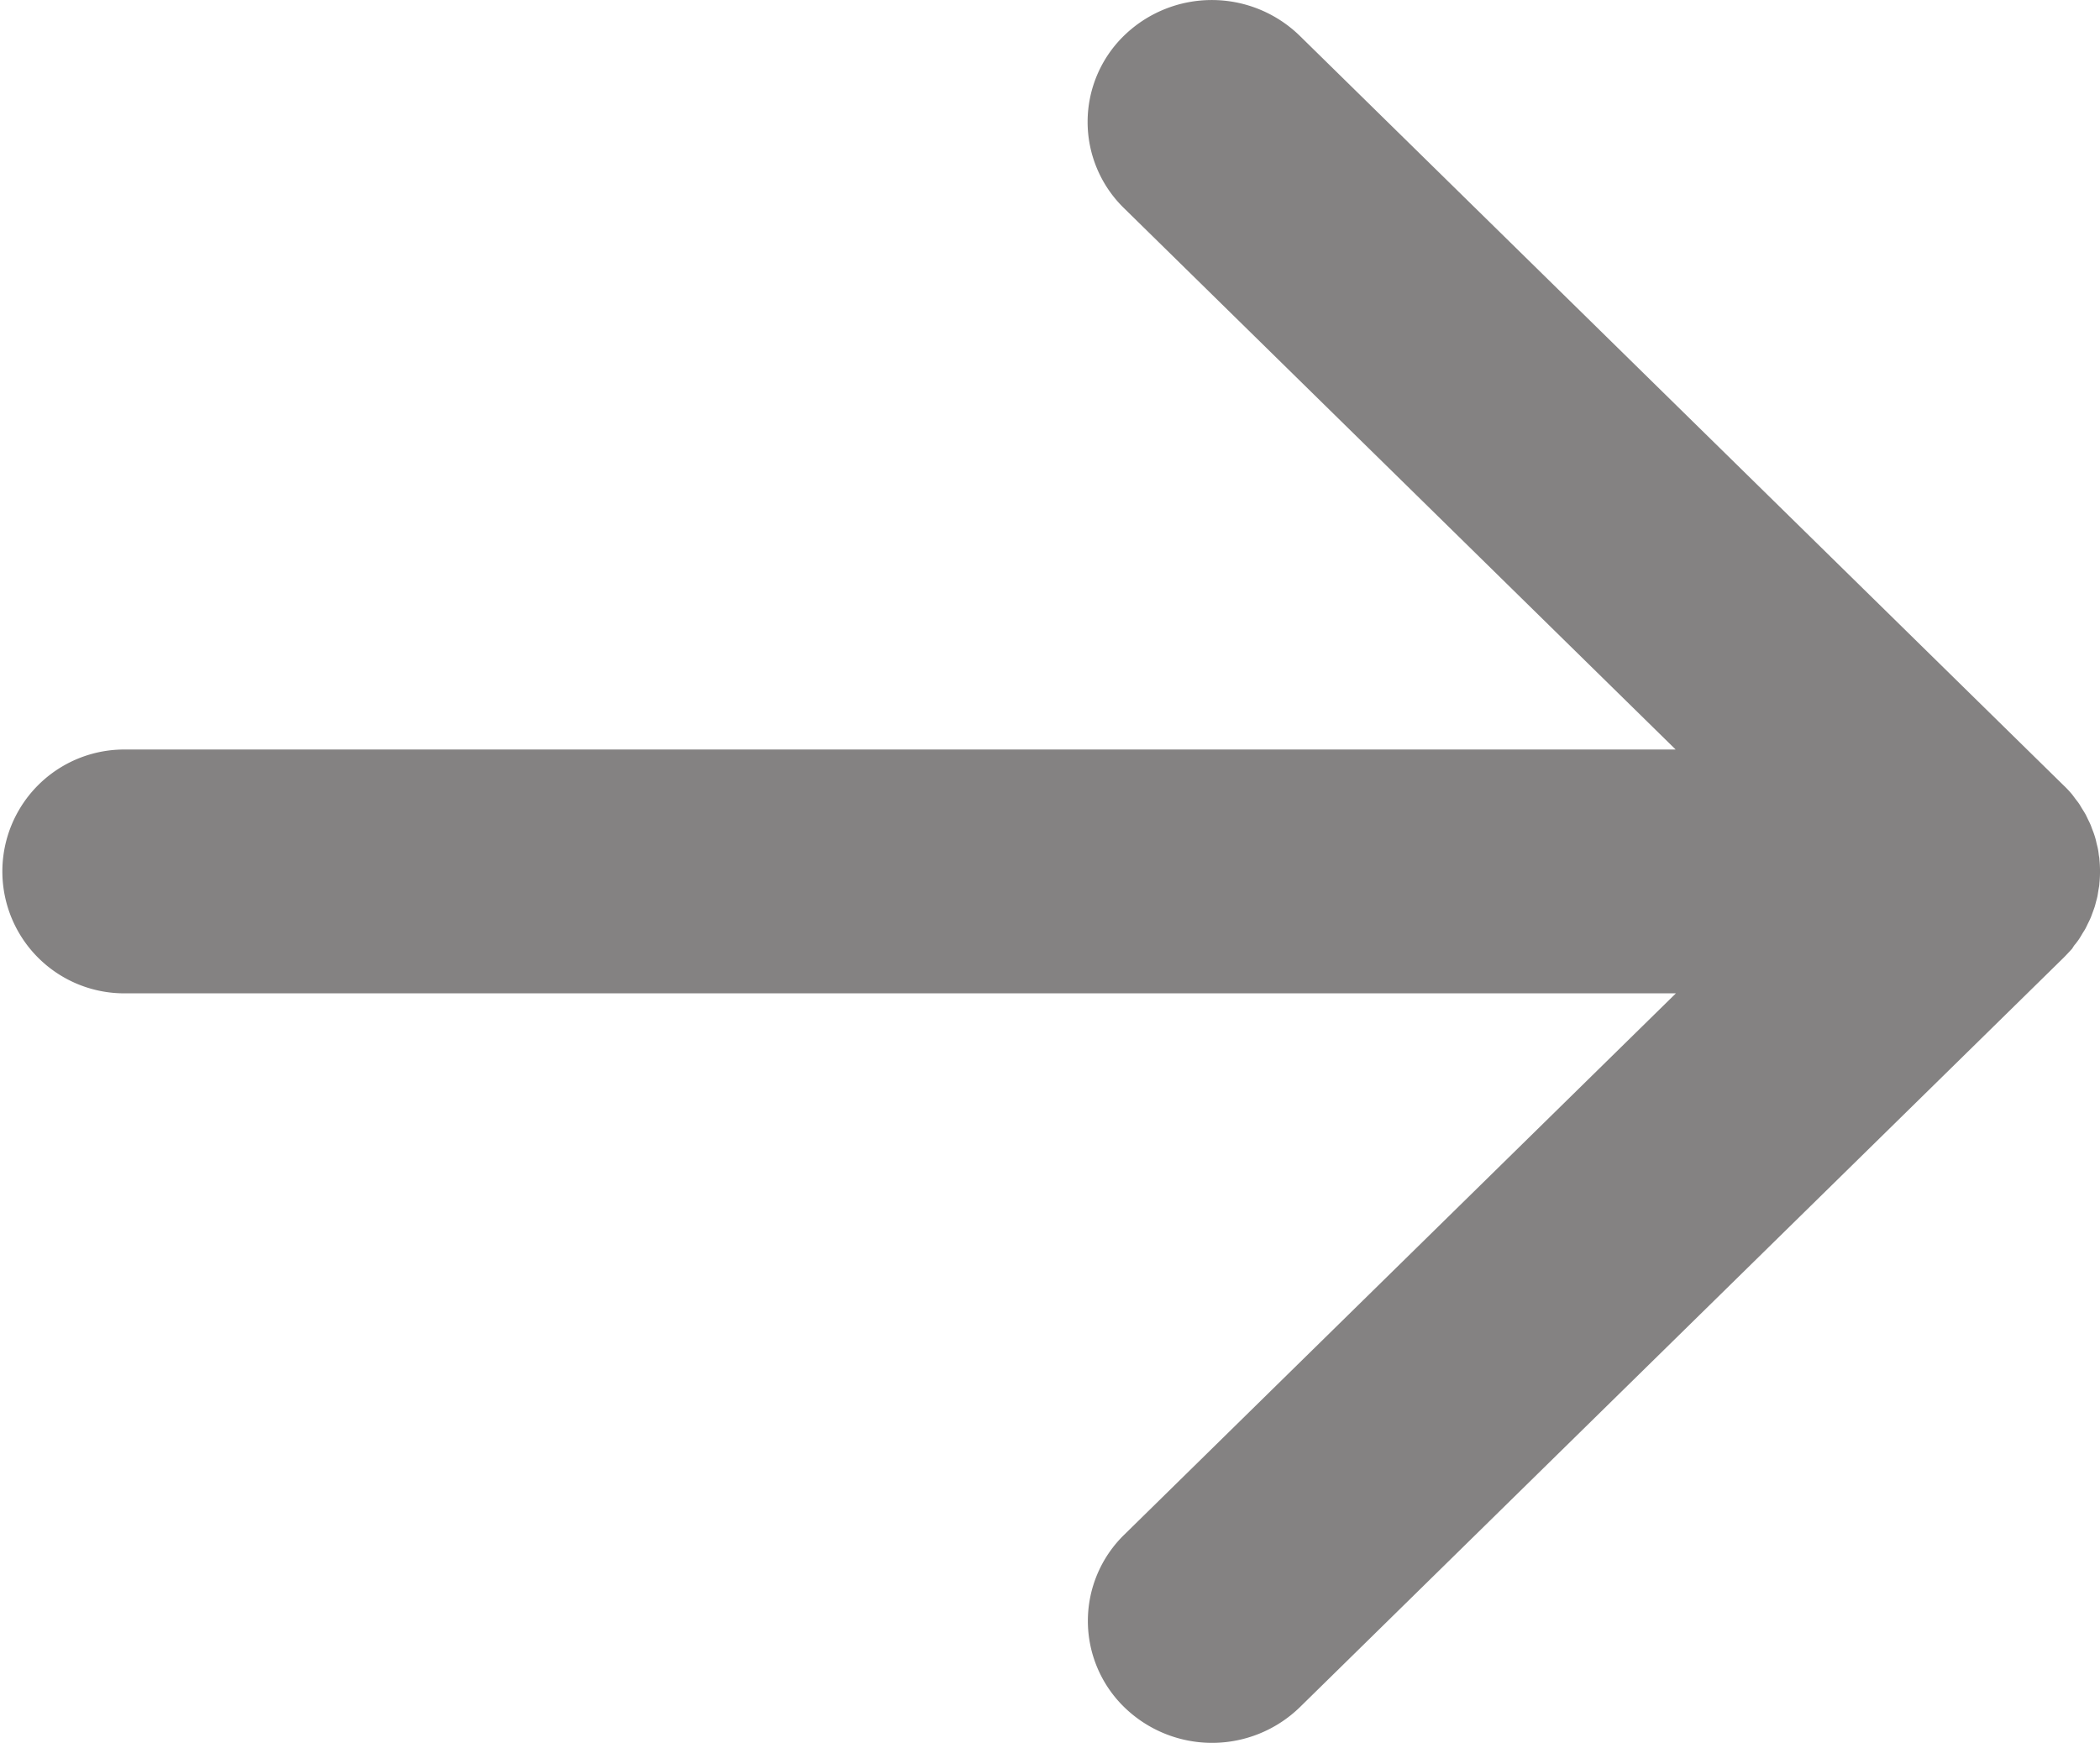 <svg xmlns="http://www.w3.org/2000/svg" width="24.872" height="20.642" viewBox="0 0 24.872 20.642">
  <g id="Grupo_36" data-name="Grupo 36" transform="translate(-99.373 -37.003)">
    <g id="Grupo_35" data-name="Grupo 35" transform="translate(99.373 37.003)">
      <path id="Trazado_242" data-name="Trazado 242" d="M123.951,48.187c.016-.02.032-.041.046-.062s.026-.042.039-.064.024-.037.035-.057.022-.045.033-.067.02-.04.029-.061.017-.044.025-.066.017-.045.024-.067.012-.045.018-.067.013-.046.017-.07.008-.053.013-.08.007-.039.008-.06a1.4,1.4,0,0,0,0-.285c0-.02-.006-.04-.008-.06s-.007-.054-.013-.08-.012-.046-.017-.07-.011-.045-.018-.067-.015-.045-.024-.067-.016-.045-.025-.066-.019-.041-.029-.061-.021-.046-.033-.067-.023-.038-.035-.057-.025-.043-.039-.064-.031-.041-.046-.061-.025-.035-.039-.052c-.031-.037-.064-.072-.1-.106l-9.046-8.877a1.492,1.492,0,0,0-2.081,0,1.426,1.426,0,0,0,0,2.042l6.534,6.412H100.845a1.444,1.444,0,1,0,0,2.888h18.377l-6.534,6.412a1.426,1.426,0,0,0,0,2.042,1.491,1.491,0,0,0,2.081,0l9.046-8.877c.034-.034.066-.069.1-.106C123.926,48.222,123.938,48.2,123.951,48.187Z" transform="translate(-99.373 -37.003)" fill="#848282"/>
    </g>
  </g>
</svg>
